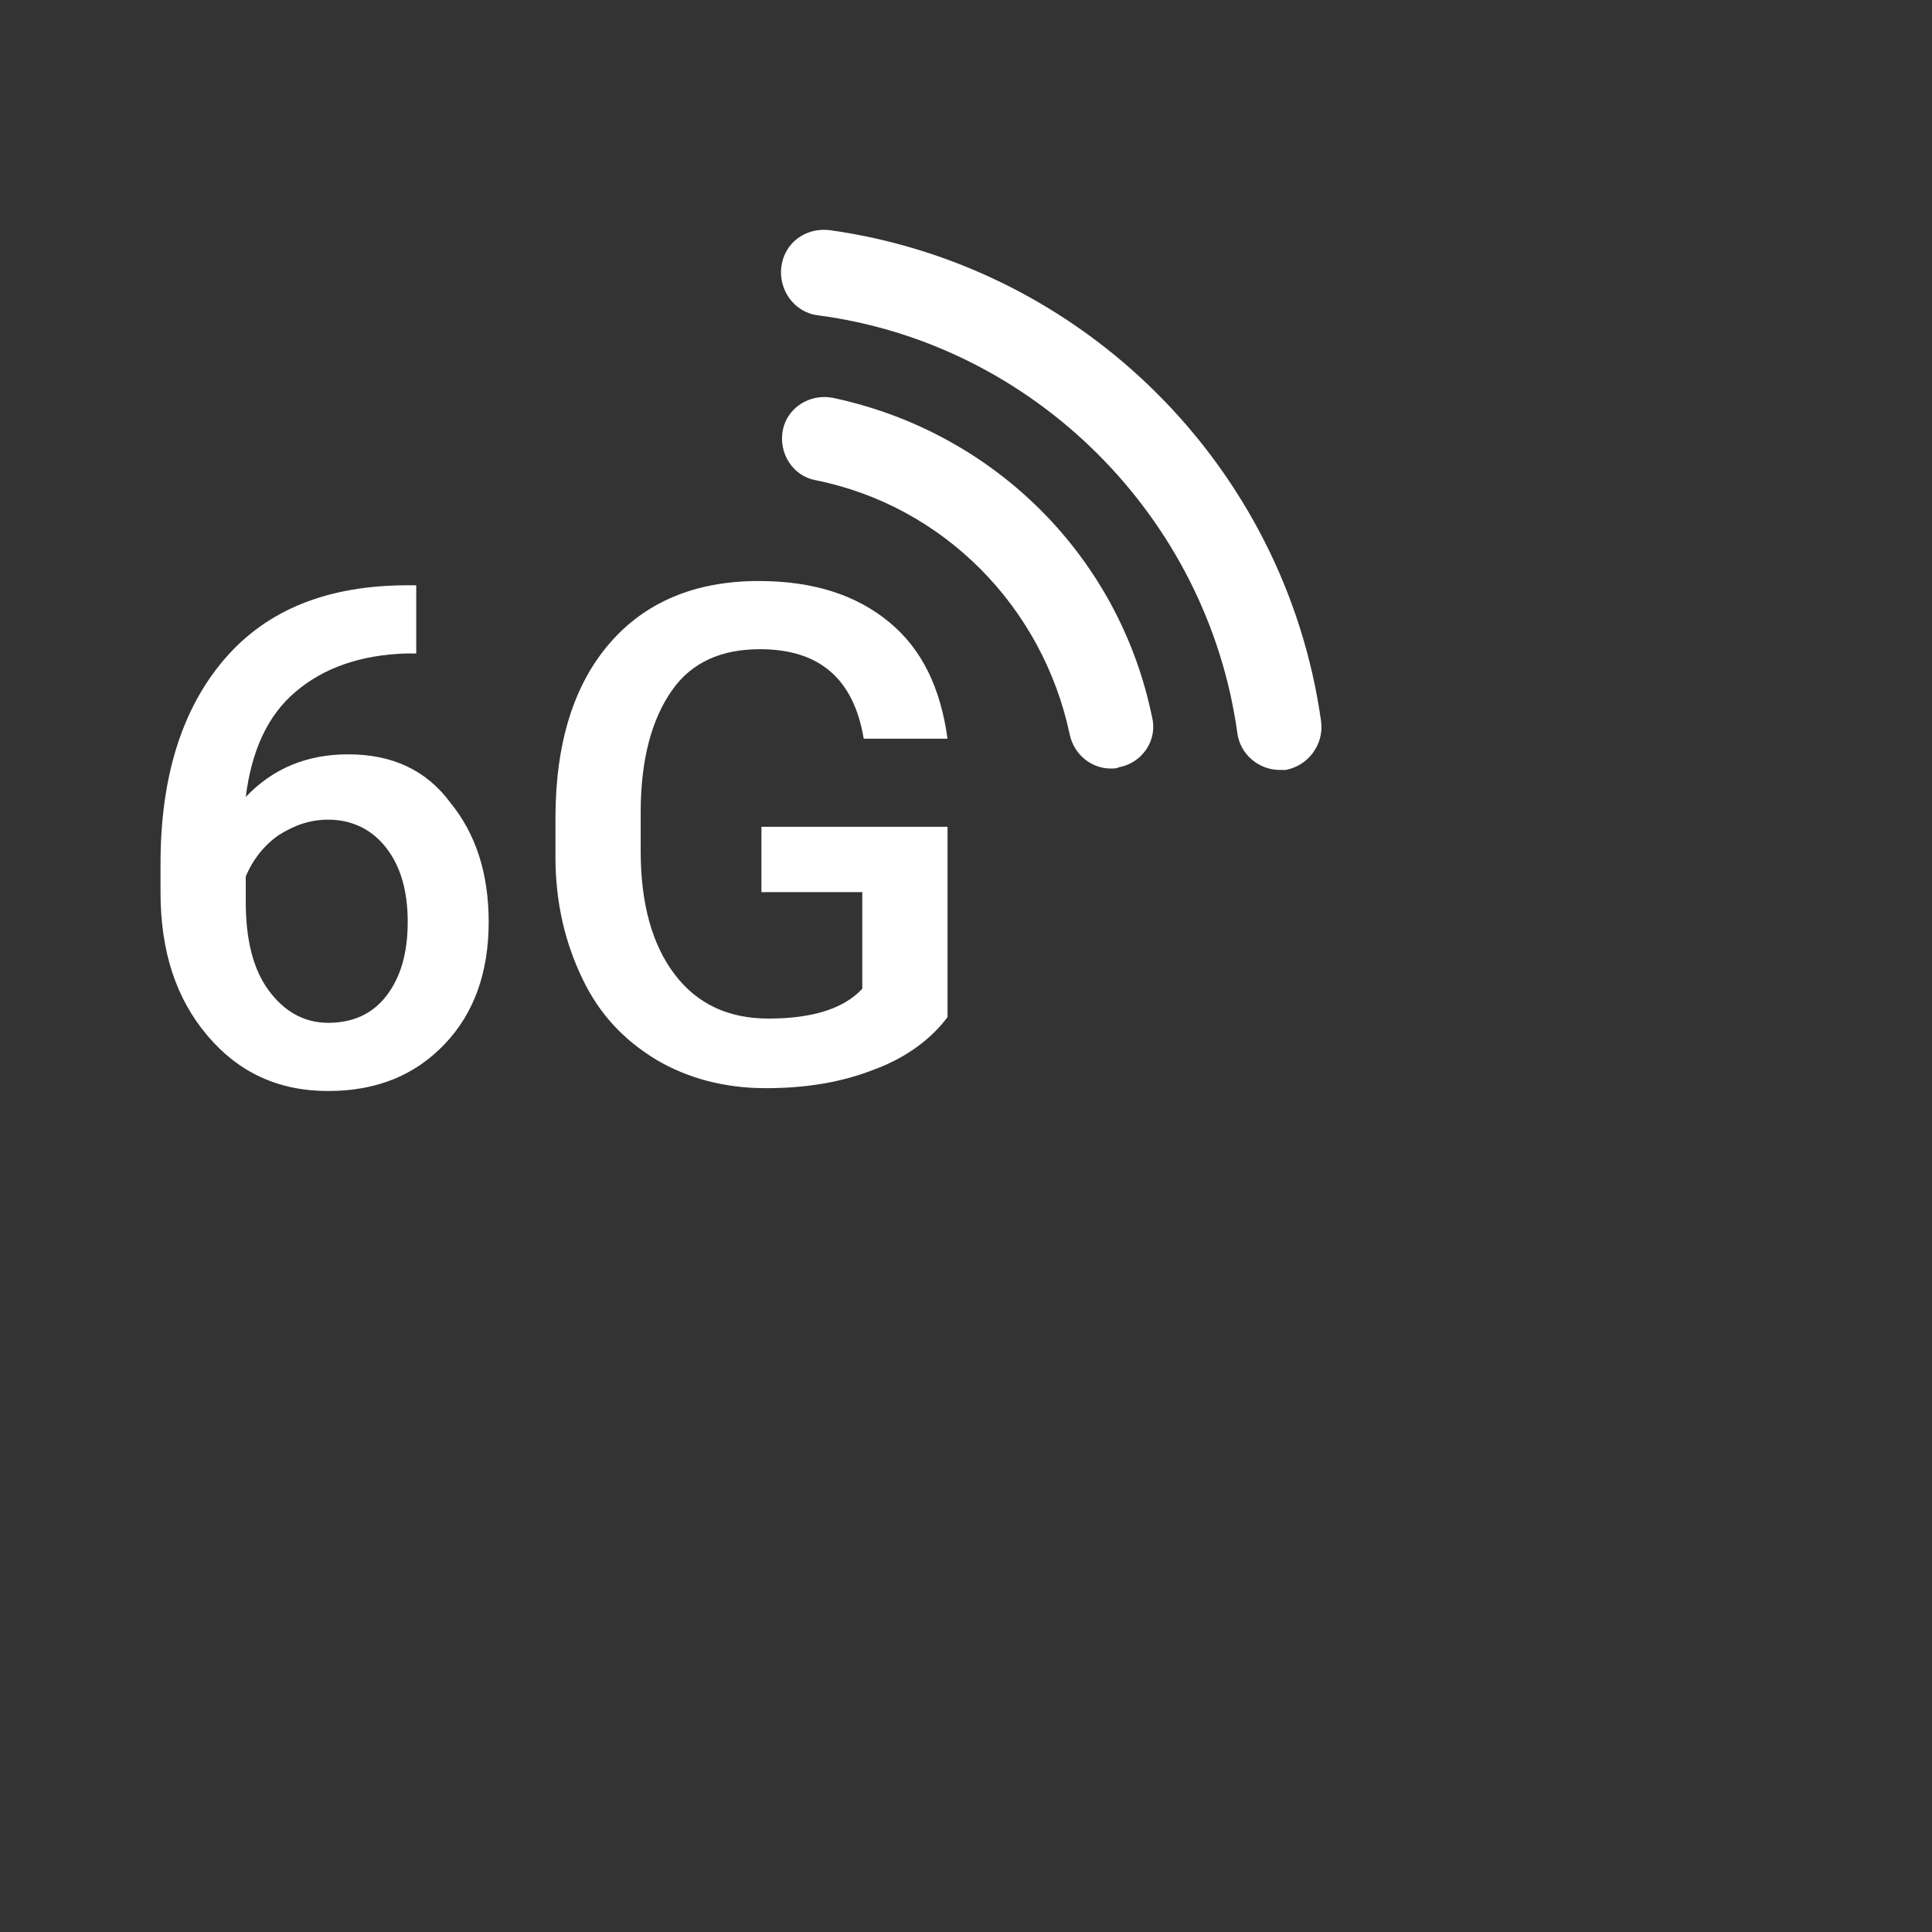 <?xml version="1.0" encoding="utf-8"?>
<!-- Generator: Adobe Illustrator 21.0.1, SVG Export Plug-In . SVG Version: 6.00 Build 0)  -->
<!DOCTYPE svg PUBLIC "-//W3C//DTD SVG 1.1//EN" "http://www.w3.org/Graphics/SVG/1.1/DTD/svg11.dtd">
<svg version="1.1" id="svg-icon" xmlns="http://www.w3.org/2000/svg" xmlns:xlink="http://www.w3.org/1999/xlink" x="0px" y="0px"
	 width="102" height="102" viewBox="0 0 136 136" style="enable-background:new 0 0 136 136;" xml:space="preserve">
<rect x="0" y="0" width="136" height="136" fill="#333333" stroke="none"/>
<style type="text/css">
.icon-shape{fill:#ffffff;}
</style>
<g id="svg-icon">
<path class="icon-shape" d="M53.6,62.8h7.1v6.8c-1.3,1.4-3.5,2.1-6.6,2.1c-2.8,0-5-1-6.6-3.1c-1.6-2.1-2.4-5-2.4-8.7v-2.7
		c0-3.8,0.8-6.6,2.2-8.6s3.5-2.9,6.2-2.9c4.2,0,6.6,2.1,7.3,6.3h5.9c-0.5-3.6-1.8-6.3-4.1-8.2c-2.3-1.9-5.3-2.9-9.2-2.9
		c-4.5,0-8,1.5-10.5,4.4c-2.5,2.9-3.8,7-3.8,12.3v2.7c0,3.3,0.7,6.1,1.9,8.6c1.2,2.5,2.9,4.3,5.2,5.7c2.2,1.3,4.8,2,7.7,2
		c2.8,0,5.3-0.4,7.6-1.3c2.2-0.8,4-2.1,5.2-3.7V58.2H53.6V62.8z"/>
	<path class="icon-shape" d="M93,50.8c-2.5-17.9-16.7-32.1-34.6-34.6c-1.7-0.2-3.2,0.9-3.4,2.6c-0.2,1.6,0.9,3.2,2.6,3.4
		C72.8,24.2,85,36.4,87.1,51.6c0.2,1.5,1.5,2.6,3,2.6c0.1,0,0.3,0,0.4,0C92.1,53.9,93.2,52.4,93,50.8z"/>
	<path class="icon-shape" d="M58.6,28c-1.6-0.3-3.2,0.7-3.5,2.3s0.7,3.2,2.3,3.5c9,1.8,16,8.9,17.9,17.9c0.3,1.4,1.5,2.4,2.9,2.4
		c0.2,0,0.4,0,0.6-0.1c1.6-0.3,2.7-1.9,2.3-3.5C78.8,39.2,70,30.4,58.6,28z"/>
	<path class="icon-shape" d="M24.5,53.1c-2.9,0-5.3,1-7.2,3c0.4-3.2,1.5-5.7,3.5-7.4c2-1.7,4.6-2.6,7.8-2.7h0.7v-4.8h-0.6
		c-5.6,0-9.9,1.7-12.9,5.2c-3,3.5-4.5,8.3-4.5,14.4v2c0,4.2,1.1,7.5,3.3,10.1c2.2,2.6,5,3.9,8.5,3.9c3.4,0,6.1-1.1,8.2-3.3
		s3.1-5.1,3.1-8.6c0-3.4-0.9-6.2-2.7-8.4C30,54.2,27.6,53.1,24.5,53.1z M27.2,70.1c-1,1.3-2.4,1.9-4.1,1.9s-3.1-0.8-4.2-2.3
		c-1.1-1.5-1.6-3.6-1.6-6.2v-1.8c0.5-1.2,1.3-2.2,2.3-2.9c1.1-0.7,2.2-1.1,3.5-1.1c1.7,0,3.1,0.7,4.1,2c1,1.3,1.5,3,1.5,5.2
		S28.2,68.8,27.2,70.1z"/>
</g>
</svg>
